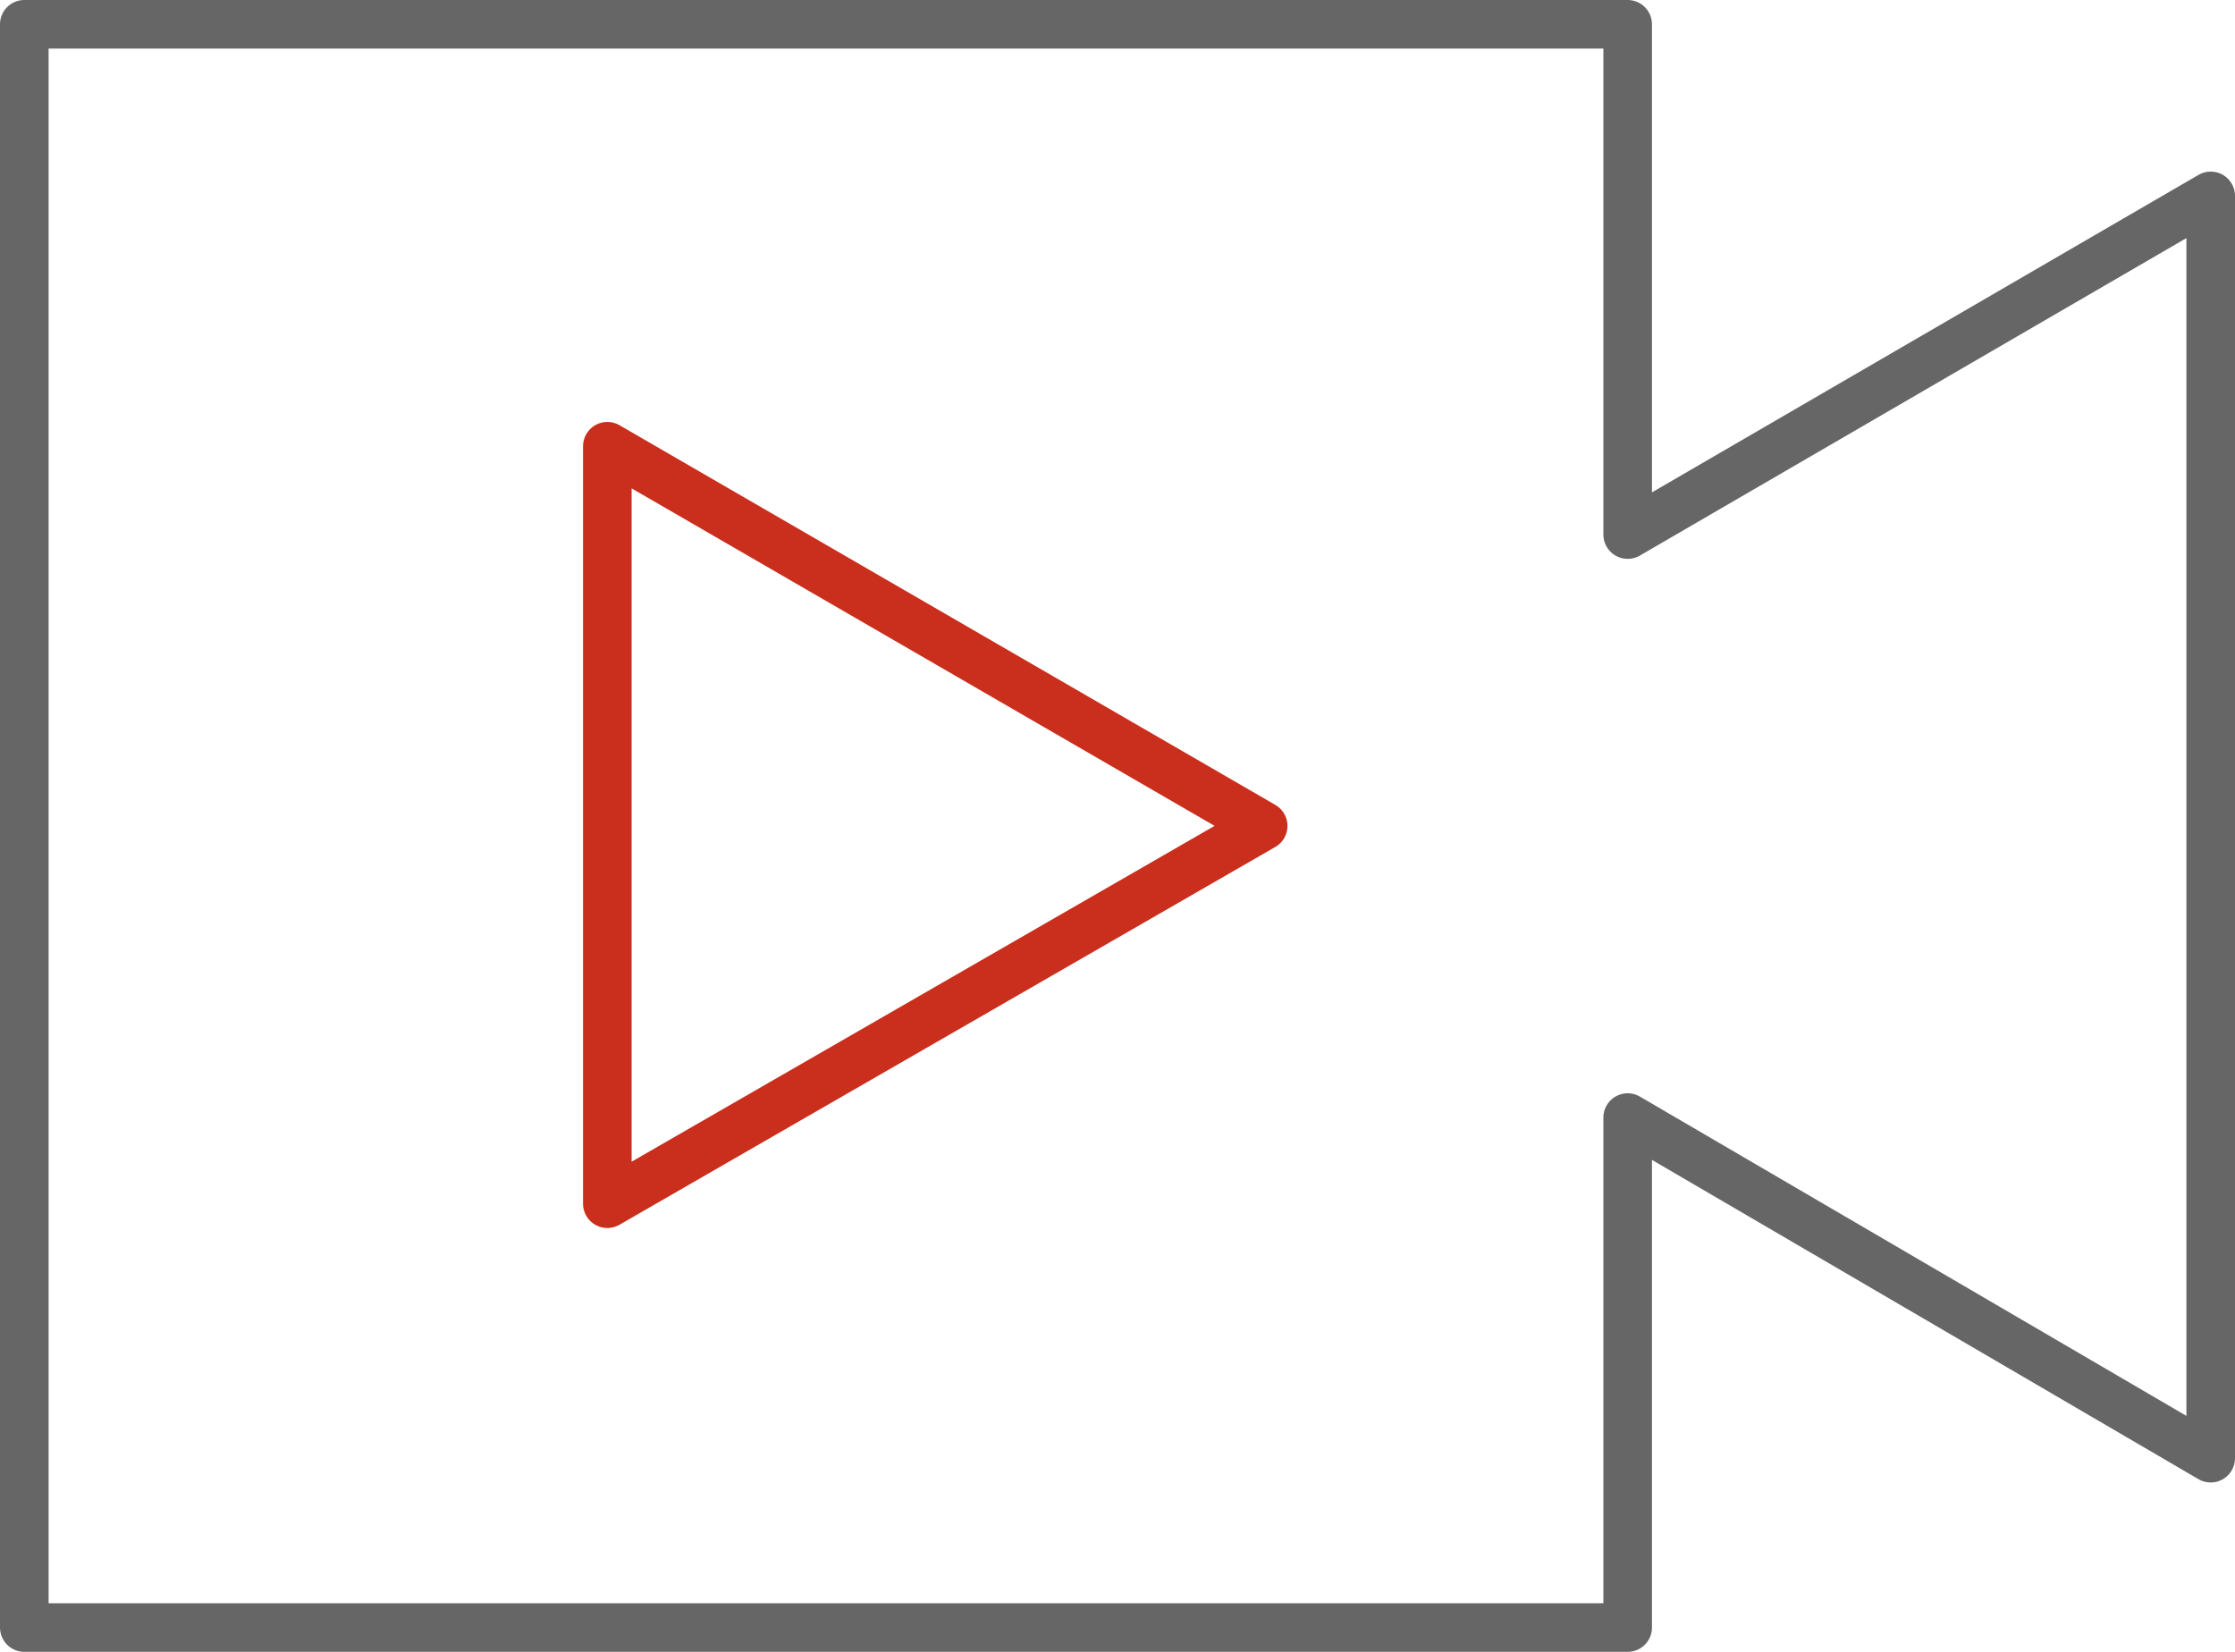 <svg viewBox="0 0 46 34" xmlns="http://www.w3.org/2000/svg" xmlns:xlink="http://www.w3.org/1999/xlink" width="46" height="34" fill="none" customFrame="#000000">
	<rect id="画板 451" width="45" height="33" x="0.5" y="0.5" fill="rgb(255,255,255)" fill-opacity="0" />
	<path id="polygon" d="M25.998 17L12.5 24.776L12.5 9.185L25.998 17Z" fill="rgb(0,0,0)" fill-opacity="0" fill-rule="nonzero" />
	<path id="polygon" d="M12.5 24.776L12.5 9.185L25.998 17L12.5 24.776Z" fill-rule="nonzero" stroke="rgb(202,46,28)" stroke-linejoin="round" stroke-width="1" />
	<path id="polygon" d="M33.5 11.003L33.5 0.5L0.5 0.5L0.5 33.5L33.5 33.5L33.5 23.003L45.5 30.014L45.5 4.032L33.5 11.003Z" fill="rgb(0,0,0)" fill-opacity="0" fill-rule="nonzero" />
	<path id="polygon" d="M33.5 0.5L0.5 0.5L0.5 33.5L33.5 33.5L33.5 23.003L45.5 30.014L45.5 4.032L33.5 11.003L33.5 0.5Z" fill-rule="nonzero" stroke="rgb(102,102,102)" stroke-linejoin="round" stroke-width="1" />
</svg>
